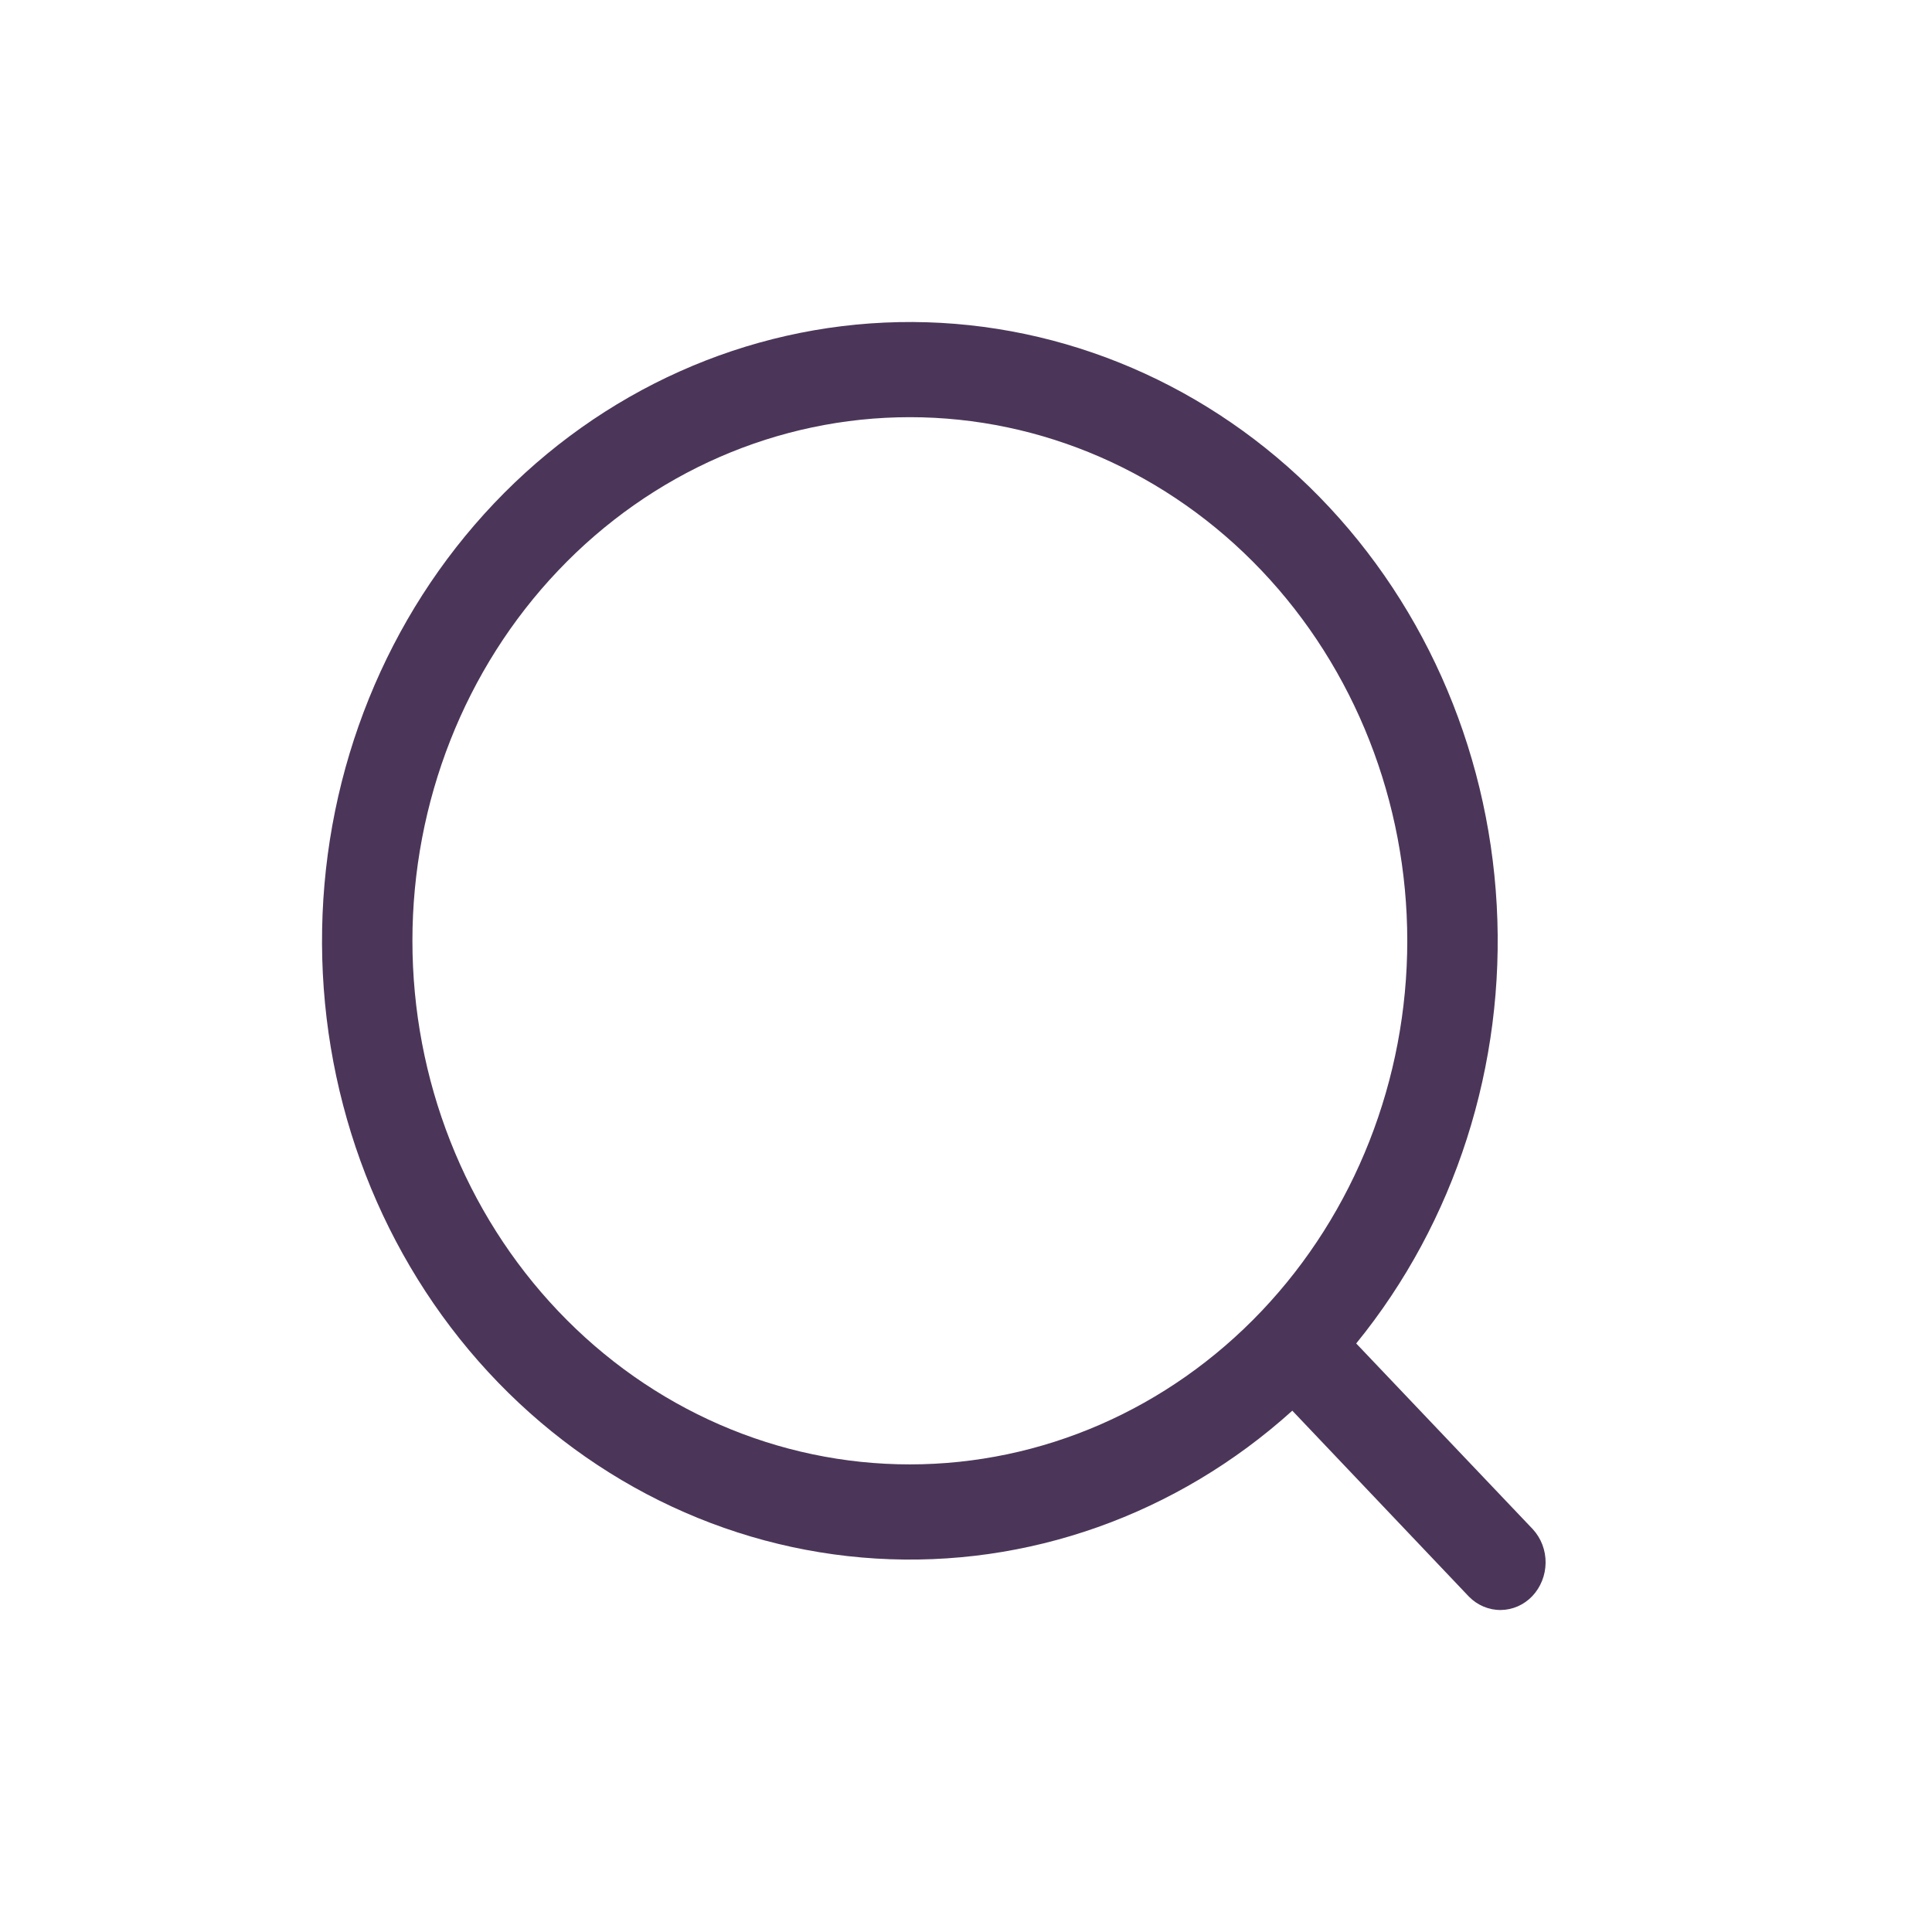 <svg width="30" height="30" viewBox="0 0 30 30" fill="none" xmlns="http://www.w3.org/2000/svg">
<path d="M21.06 20.862L23.803 23.747C23.931 23.887 24.002 24.073 24 24.267C23.998 24.461 23.924 24.646 23.794 24.784C23.664 24.921 23.488 24.998 23.304 25C23.12 25.002 22.942 24.927 22.81 24.793L20.067 21.905C18.275 23.522 15.958 24.345 13.601 24.201C11.245 24.058 9.033 22.959 7.43 21.137C5.827 19.314 4.956 16.908 5.002 14.424C5.047 11.94 6.005 9.571 7.674 7.814C9.342 6.058 11.593 5.05 13.953 5.002C16.312 4.954 18.598 5.87 20.33 7.558C22.062 9.246 23.105 11.574 23.241 14.054C23.378 16.534 22.596 18.974 21.06 20.86V20.862ZM14.128 22.739C16.177 22.739 18.142 21.883 19.59 20.358C21.038 18.833 21.852 16.765 21.852 14.609C21.852 12.453 21.038 10.384 19.59 8.86C18.142 7.335 16.177 6.478 14.128 6.478C12.08 6.478 10.115 7.335 8.667 8.86C7.218 10.384 6.404 12.453 6.404 14.609C6.404 16.765 7.218 18.833 8.667 20.358C10.115 21.883 12.08 22.739 14.128 22.739Z" fill="#4B3659"/>
</svg>

